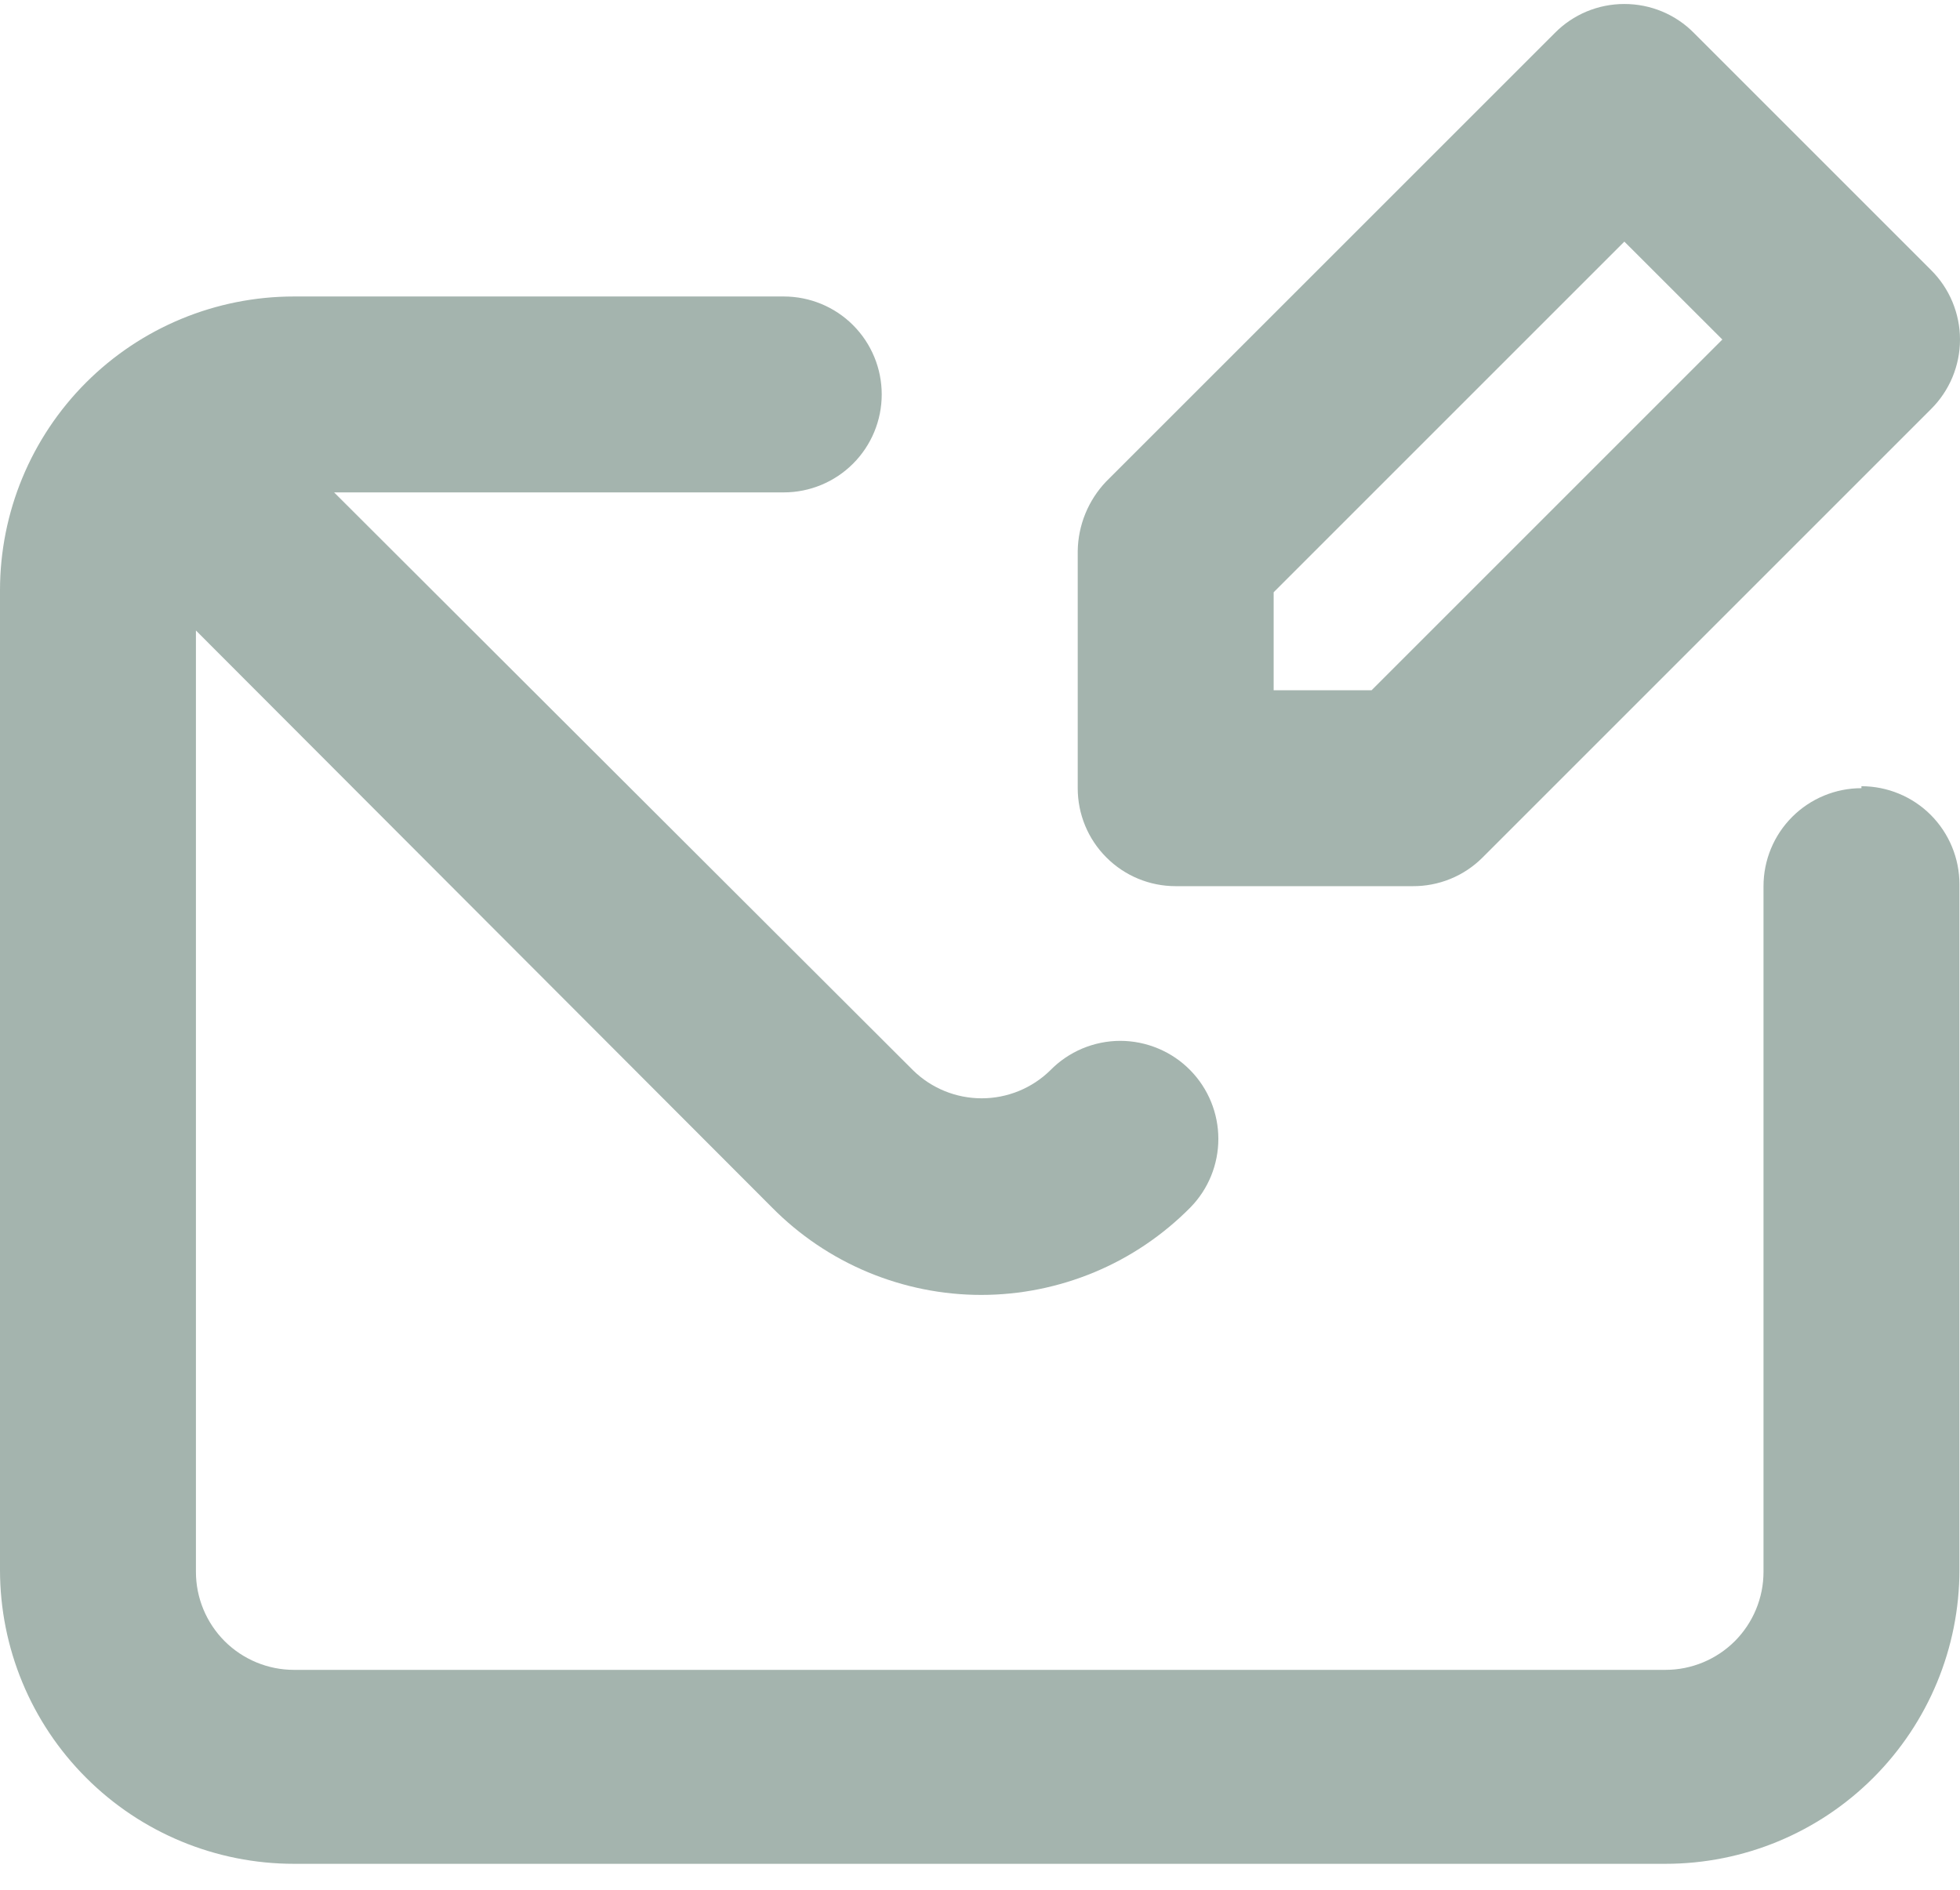 <svg width="28" height="27" viewBox="0 0 28 27" fill="none" xmlns="http://www.w3.org/2000/svg">
<path d="M16.795 12.661H20.182C20.366 12.662 20.549 12.627 20.72 12.557C20.89 12.488 21.045 12.385 21.176 12.255L27.586 5.845C27.717 5.715 27.821 5.56 27.892 5.39C27.963 5.219 28 5.036 28 4.851C28 4.667 27.963 4.484 27.892 4.313C27.821 4.143 27.717 3.988 27.586 3.858L24.199 0.471C24.069 0.339 23.914 0.235 23.744 0.164C23.573 0.093 23.39 0.057 23.205 0.057C23.02 0.057 22.838 0.093 22.667 0.164C22.497 0.235 22.342 0.339 22.212 0.471L15.801 6.881C15.546 7.149 15.401 7.504 15.396 7.874V11.261C15.396 11.633 15.543 11.989 15.806 12.251C16.068 12.514 16.424 12.661 16.795 12.661ZM18.195 8.462L23.205 3.452L24.605 4.851L19.594 9.862H18.195V8.462ZM26.592 11.261C26.221 11.261 25.865 11.409 25.603 11.671C25.34 11.934 25.193 12.29 25.193 12.661V22.458C25.193 22.829 25.045 23.185 24.783 23.448C24.52 23.71 24.164 23.858 23.793 23.858H4.199C3.828 23.858 3.472 23.71 3.209 23.448C2.947 23.185 2.799 22.829 2.799 22.458V9.008L11.029 17.252C11.419 17.647 11.885 17.962 12.398 18.176C12.911 18.39 13.461 18.501 14.017 18.501C14.573 18.501 15.123 18.39 15.636 18.176C16.149 17.962 16.614 17.647 17.005 17.252C17.262 16.99 17.405 16.638 17.405 16.272C17.405 15.906 17.262 15.554 17.005 15.292C16.875 15.159 16.719 15.053 16.547 14.981C16.375 14.909 16.191 14.871 16.004 14.871C15.818 14.871 15.633 14.909 15.461 14.981C15.29 15.053 15.134 15.159 15.004 15.292C14.742 15.549 14.39 15.692 14.024 15.692C13.658 15.692 13.306 15.549 13.044 15.292L4.773 7.035H11.197C11.568 7.035 11.924 6.887 12.186 6.625C12.449 6.362 12.596 6.006 12.596 5.635C12.596 5.264 12.449 4.908 12.186 4.645C11.924 4.383 11.568 4.236 11.197 4.236H4.199C3.085 4.236 2.017 4.678 1.23 5.465C0.442 6.253 0 7.321 0 8.434V22.43C0 23.544 0.442 24.612 1.23 25.399C2.017 26.187 3.085 26.629 4.199 26.629H23.793C24.907 26.629 25.975 26.187 26.762 25.399C27.549 24.612 27.992 23.544 27.992 22.43V12.633C27.992 12.262 27.844 11.906 27.582 11.643C27.32 11.381 26.963 11.233 26.592 11.233V11.261Z" fill="#A4B4AE"/>
</svg>
